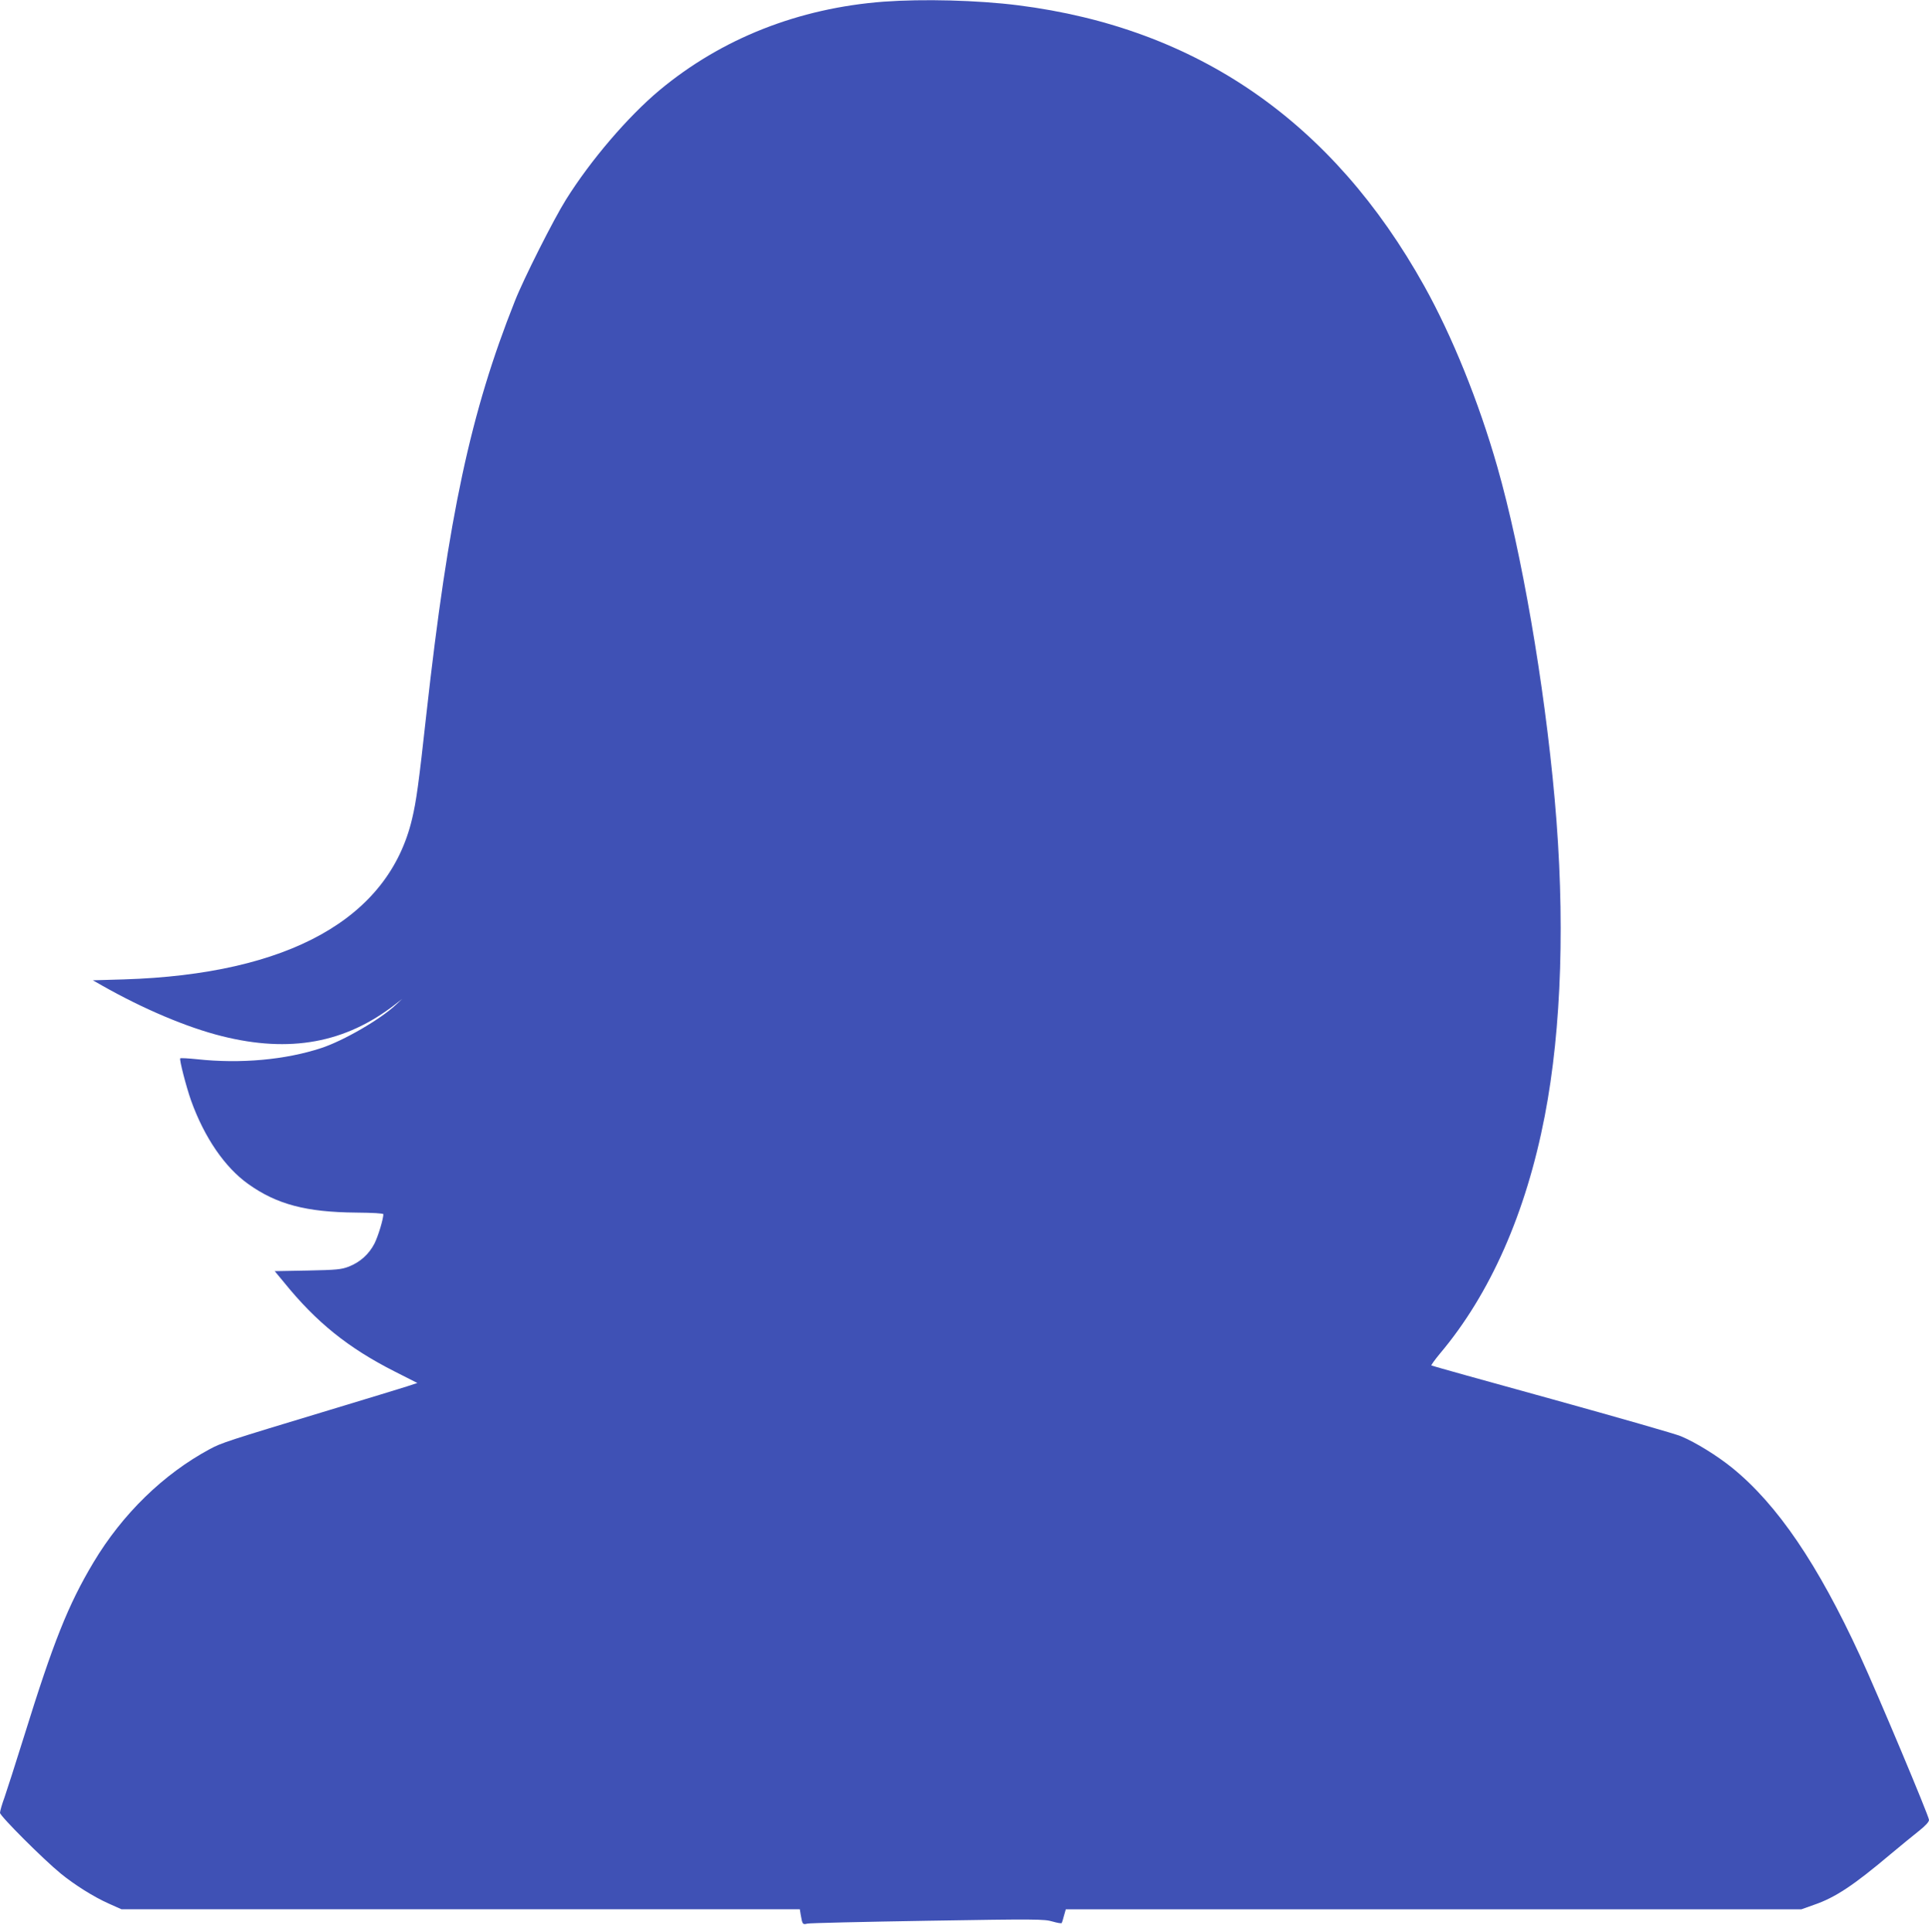 <?xml version="1.0" standalone="no"?>
<!DOCTYPE svg PUBLIC "-//W3C//DTD SVG 20010904//EN"
 "http://www.w3.org/TR/2001/REC-SVG-20010904/DTD/svg10.dtd">
<svg version="1.0" xmlns="http://www.w3.org/2000/svg"
 width="1278pt" height="1280pt" viewBox="0 0 1278 1280"
 preserveAspectRatio="xMidYMid meet">
<g transform="translate(0,1280) scale(0.1,-0.1)"
fill="#3f51b5" stroke="none">
<path d="M5855 12789 c-565 -43 -1074 -244 -1486 -587 -209 -175 -455 -462
-619 -724 -80 -127 -281 -525 -339 -673 -294 -739 -440 -1424 -586 -2735 -51
-464 -67 -579 -95 -696 -156 -660 -818 -1029 -1910 -1063 l-205 -6 60 -34
c273 -155 563 -278 795 -336 451 -113 819 -46 1150 212 l45 35 -43 -40 c-102
-96 -347 -238 -494 -286 -237 -78 -535 -105 -821 -74 -59 6 -110 9 -113 6 -7
-8 40 -190 72 -280 88 -245 224 -443 379 -553 189 -135 385 -186 712 -189 115
-1 183 -5 183 -11 -1 -34 -34 -144 -59 -194 -36 -70 -94 -123 -170 -153 -50
-19 -79 -22 -273 -26 l-218 -4 63 -76 c213 -263 424 -433 732 -589 l150 -76
-70 -23 c-38 -12 -266 -82 -505 -154 -695 -210 -721 -219 -800 -261 -308 -166
-579 -430 -771 -751 -168 -281 -266 -528 -460 -1153 -55 -176 -113 -357 -129
-403 -17 -46 -30 -92 -30 -103 0 -21 286 -307 402 -402 92 -75 219 -155 318
-199 l85 -38 2247 0 2247 0 6 -37 c11 -63 13 -66 43 -58 15 4 374 12 797 19
721 12 774 11 828 -5 31 -9 59 -14 61 -10 2 3 9 25 15 49 l12 42 2437 0 2437
0 84 30 c140 48 262 129 506 335 66 55 150 124 188 154 43 34 67 60 67 73 0
24 -339 832 -457 1088 -279 606 -547 1001 -846 1244 -100 81 -242 169 -340
210 -34 15 -419 125 -855 246 -437 120 -796 221 -799 223 -2 3 23 38 57 79
333 395 570 932 694 1573 113 585 136 1319 66 2100 -69 770 -220 1642 -380
2202 -123 431 -300 868 -484 1198 -607 1090 -1505 1710 -2691 1860 -270 34
-630 43 -890 24z"/>
</g>
</svg>
